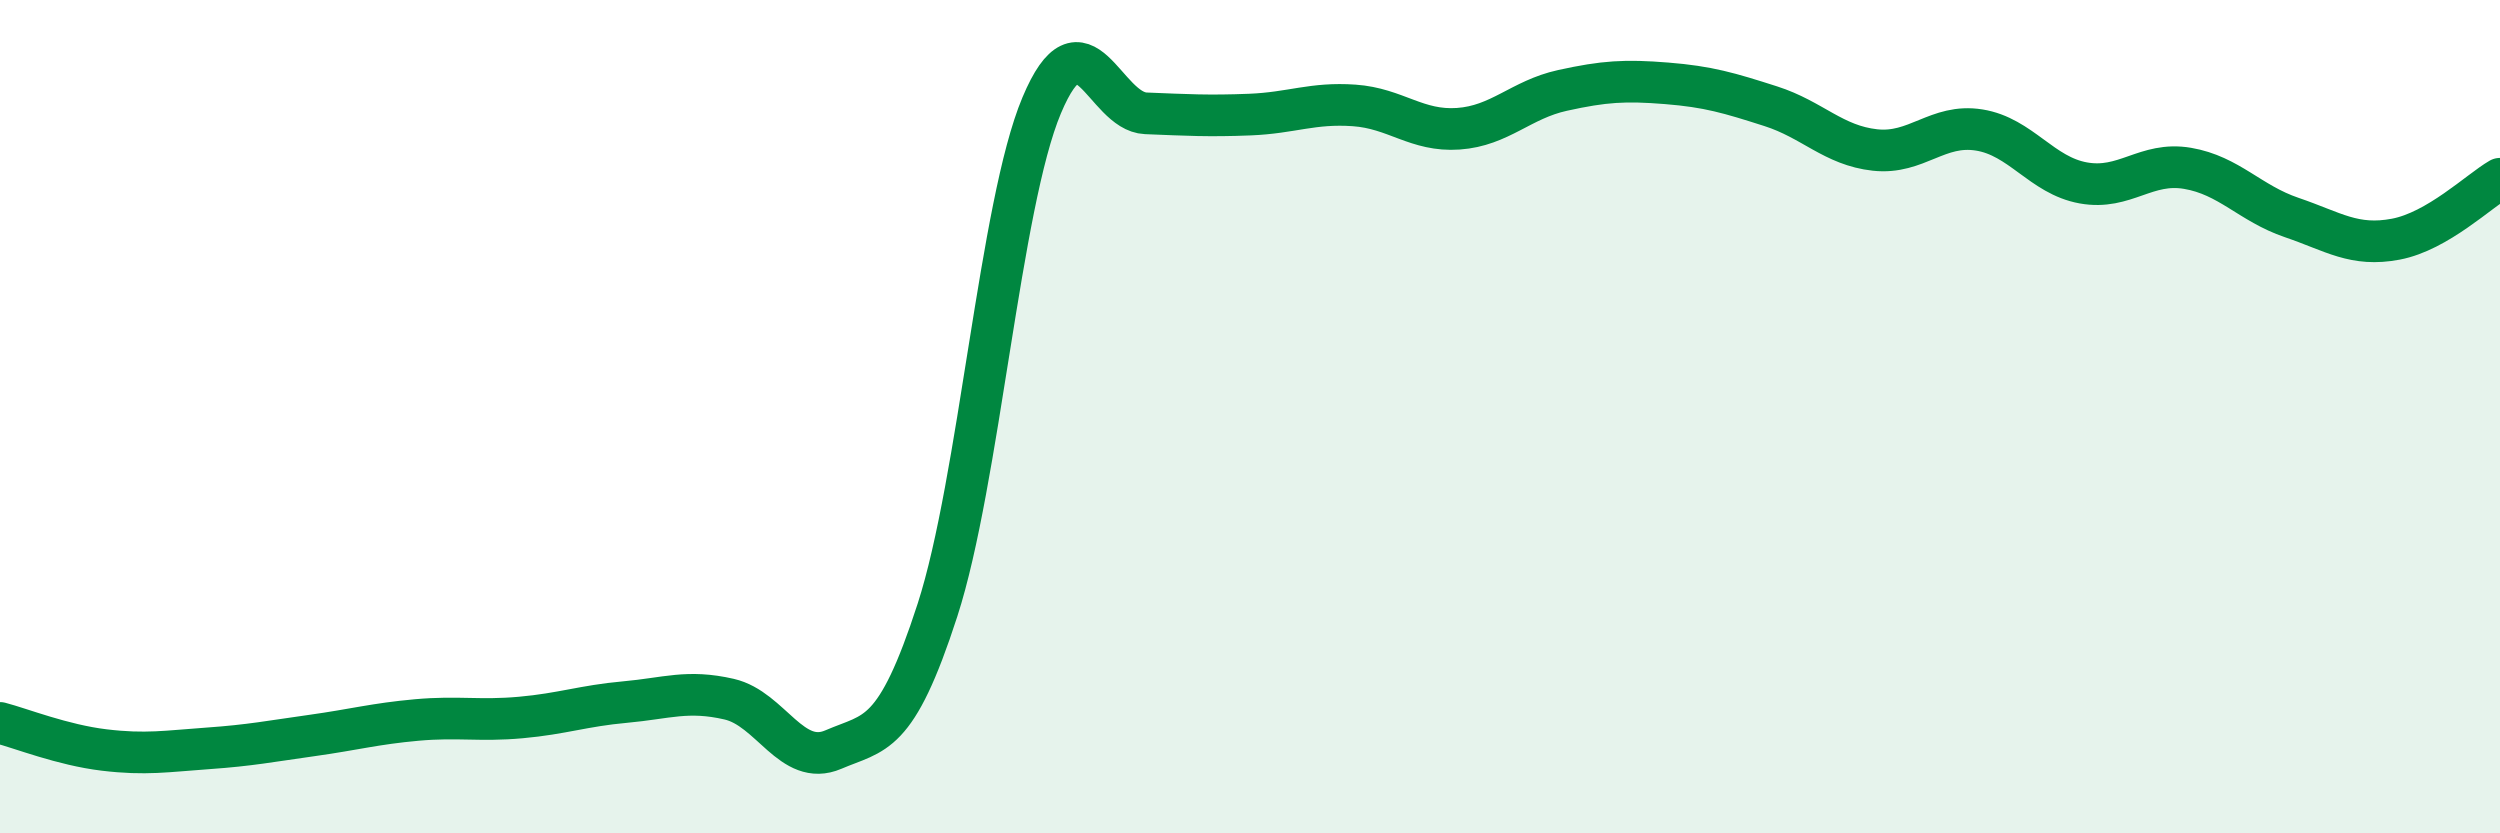 
    <svg width="60" height="20" viewBox="0 0 60 20" xmlns="http://www.w3.org/2000/svg">
      <path
        d="M 0,17.35 C 0.5,17.48 1.5,17.88 2.5,18 C 3.5,18.12 4,18.03 5,17.96 C 6,17.89 6.5,17.79 7.5,17.65 C 8.5,17.51 9,17.37 10,17.28 C 11,17.19 11.5,17.31 12.5,17.22 C 13.5,17.13 14,16.94 15,16.85 C 16,16.76 16.5,16.55 17.5,16.78 C 18.5,17.01 19,18.42 20,17.99 C 21,17.56 21.5,17.73 22.5,14.64 C 23.5,11.55 24,4.91 25,2.53 C 26,0.15 26.5,2.68 27.5,2.72 C 28.5,2.76 29,2.79 30,2.75 C 31,2.71 31.5,2.46 32.5,2.53 C 33.5,2.6 34,3.16 35,3.09 C 36,3.02 36.5,2.39 37.5,2.17 C 38.5,1.95 39,1.92 40,2 C 41,2.08 41.5,2.23 42.5,2.55 C 43.5,2.87 44,3.49 45,3.6 C 46,3.71 46.5,2.96 47.5,3.12 C 48.5,3.28 49,4.21 50,4.39 C 51,4.57 51.5,3.87 52.5,4.04 C 53.5,4.21 54,4.88 55,5.22 C 56,5.56 56.5,5.93 57.5,5.74 C 58.5,5.55 59.5,4.58 60,4.29L60 20L0 20Z"
        fill="#008740"
        opacity="0.1"
        stroke-linecap="round"
        stroke-linejoin="round"
      />
      <path
        d="M 0,17.35 C 0.5,17.48 1.5,17.88 2.5,18 C 3.5,18.12 4,18.03 5,17.96 C 6,17.89 6.5,17.79 7.5,17.65 C 8.5,17.51 9,17.37 10,17.28 C 11,17.19 11.5,17.31 12.5,17.22 C 13.5,17.13 14,16.94 15,16.85 C 16,16.76 16.5,16.55 17.5,16.78 C 18.5,17.01 19,18.42 20,17.99 C 21,17.56 21.5,17.73 22.5,14.64 C 23.5,11.55 24,4.91 25,2.53 C 26,0.15 26.5,2.68 27.5,2.72 C 28.5,2.76 29,2.79 30,2.75 C 31,2.71 31.5,2.46 32.5,2.53 C 33.5,2.6 34,3.16 35,3.09 C 36,3.02 36.5,2.39 37.5,2.17 C 38.5,1.95 39,1.92 40,2 C 41,2.08 41.5,2.23 42.5,2.55 C 43.5,2.87 44,3.49 45,3.6 C 46,3.71 46.5,2.96 47.5,3.12 C 48.5,3.28 49,4.21 50,4.39 C 51,4.57 51.5,3.87 52.5,4.04 C 53.5,4.21 54,4.88 55,5.22 C 56,5.56 56.5,5.93 57.5,5.74 C 58.5,5.55 59.5,4.58 60,4.29"
        stroke="#008740"
        stroke-width="1"
        fill="none"
        stroke-linecap="round"
        stroke-linejoin="round"
      />
    </svg>
  